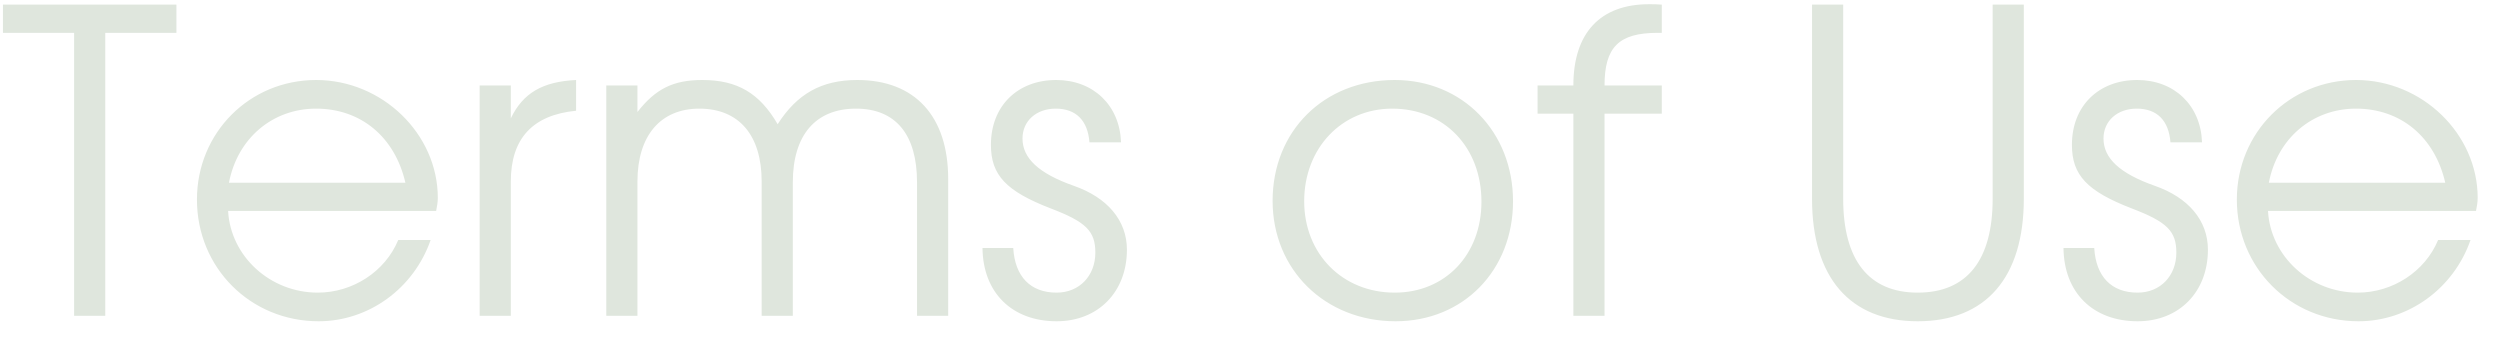 <?xml version="1.0" encoding="UTF-8"?> <svg xmlns="http://www.w3.org/2000/svg" width="95" height="13" viewBox="0 0 95 13" fill="none"><path d="M2.816 12V1.248H0.112V0.176H6.704V1.248H4V12H2.816ZM15.133 9.12H16.364C15.725 10.96 14.012 12.208 12.108 12.208C9.517 12.208 7.484 10.176 7.484 7.584C7.484 5.04 9.485 3.04 12.012 3.04C14.524 3.04 16.637 5.088 16.637 7.52C16.637 7.68 16.605 7.856 16.573 8.016H8.668C8.764 9.744 10.268 11.12 12.076 11.12C13.405 11.12 14.636 10.32 15.133 9.12ZM8.7 6.944H15.405C15.005 5.2 13.709 4.128 12.012 4.128C10.348 4.128 9.021 5.264 8.7 6.944ZM18.227 12V3.248H19.411V4.496C19.875 3.536 20.611 3.104 21.891 3.04V4.208C20.243 4.368 19.411 5.264 19.411 6.896V12H18.227ZM23.039 12V3.248H24.223V4.256C24.911 3.376 25.583 3.04 26.687 3.04C28.015 3.04 28.863 3.536 29.551 4.72C30.287 3.568 31.215 3.04 32.575 3.04C34.767 3.04 36.031 4.416 36.031 6.8V12H34.847V6.928C34.847 5.104 34.031 4.128 32.527 4.128C30.991 4.128 30.127 5.136 30.127 6.928V12H28.943V6.896C28.943 5.136 28.079 4.128 26.575 4.128C25.103 4.128 24.223 5.152 24.223 6.896V12H23.039ZM37.335 9.424H38.503C38.567 10.512 39.159 11.12 40.151 11.12C41.015 11.12 41.623 10.48 41.623 9.6C41.623 8.784 41.271 8.432 39.927 7.92C38.231 7.264 37.655 6.656 37.655 5.504C37.655 4.032 38.663 3.04 40.135 3.04C41.543 3.04 42.551 4 42.599 5.408H41.399C41.335 4.576 40.887 4.128 40.119 4.128C39.383 4.128 38.855 4.592 38.855 5.264C38.855 6.016 39.479 6.592 40.791 7.056C42.087 7.504 42.823 8.384 42.823 9.488C42.823 11.088 41.735 12.208 40.151 12.208C38.455 12.208 37.351 11.12 37.335 9.424ZM48.359 7.632C48.359 4.976 50.312 3.04 52.999 3.04C55.575 3.04 57.495 5.008 57.495 7.648C57.495 10.272 55.608 12.208 53.032 12.208C50.359 12.208 48.359 10.256 48.359 7.632ZM52.999 11.12C54.919 11.12 56.295 9.68 56.295 7.664C56.295 5.6 54.888 4.128 52.904 4.128C50.983 4.128 49.559 5.632 49.559 7.648C49.559 9.648 51.016 11.12 52.999 11.12ZM59.788 12V4.32H58.428V3.248H59.788C59.788 1.248 60.812 0.16 62.668 0.16C62.812 0.16 62.988 0.16 63.148 0.176V1.248H62.988C61.516 1.248 60.972 1.792 60.972 3.248H63.148V4.32H60.972V12H59.788ZM68.857 0.176H70.041V7.552C70.041 9.888 71.017 11.12 72.873 11.12C74.745 11.12 75.721 9.888 75.721 7.552V0.176H76.905V7.552C76.905 10.544 75.465 12.208 72.873 12.208C70.297 12.208 68.857 10.544 68.857 7.552V0.176ZM78.413 9.424H79.581C79.645 10.512 80.237 11.12 81.229 11.12C82.093 11.12 82.701 10.48 82.701 9.6C82.701 8.784 82.349 8.432 81.005 7.92C79.309 7.264 78.733 6.656 78.733 5.504C78.733 4.032 79.741 3.04 81.213 3.04C82.621 3.04 83.629 4 83.677 5.408H82.477C82.413 4.576 81.965 4.128 81.197 4.128C80.461 4.128 79.933 4.592 79.933 5.264C79.933 6.016 80.557 6.592 81.869 7.056C83.165 7.504 83.901 8.384 83.901 9.488C83.901 11.088 82.813 12.208 81.229 12.208C79.533 12.208 78.429 11.12 78.413 9.424ZM92.648 9.12H93.88C93.24 10.96 91.528 12.208 89.624 12.208C87.032 12.208 85 10.176 85 7.584C85 5.04 87 3.04 89.528 3.04C92.04 3.04 94.152 5.088 94.152 7.52C94.152 7.68 94.12 7.856 94.088 8.016H86.184C86.28 9.744 87.784 11.12 89.592 11.12C90.92 11.12 92.152 10.32 92.648 9.12ZM86.216 6.944H92.92C92.52 5.2 91.224 4.128 89.528 4.128C87.864 4.128 86.536 5.264 86.216 6.944Z" fill="#DFE6DD"></path></svg> 